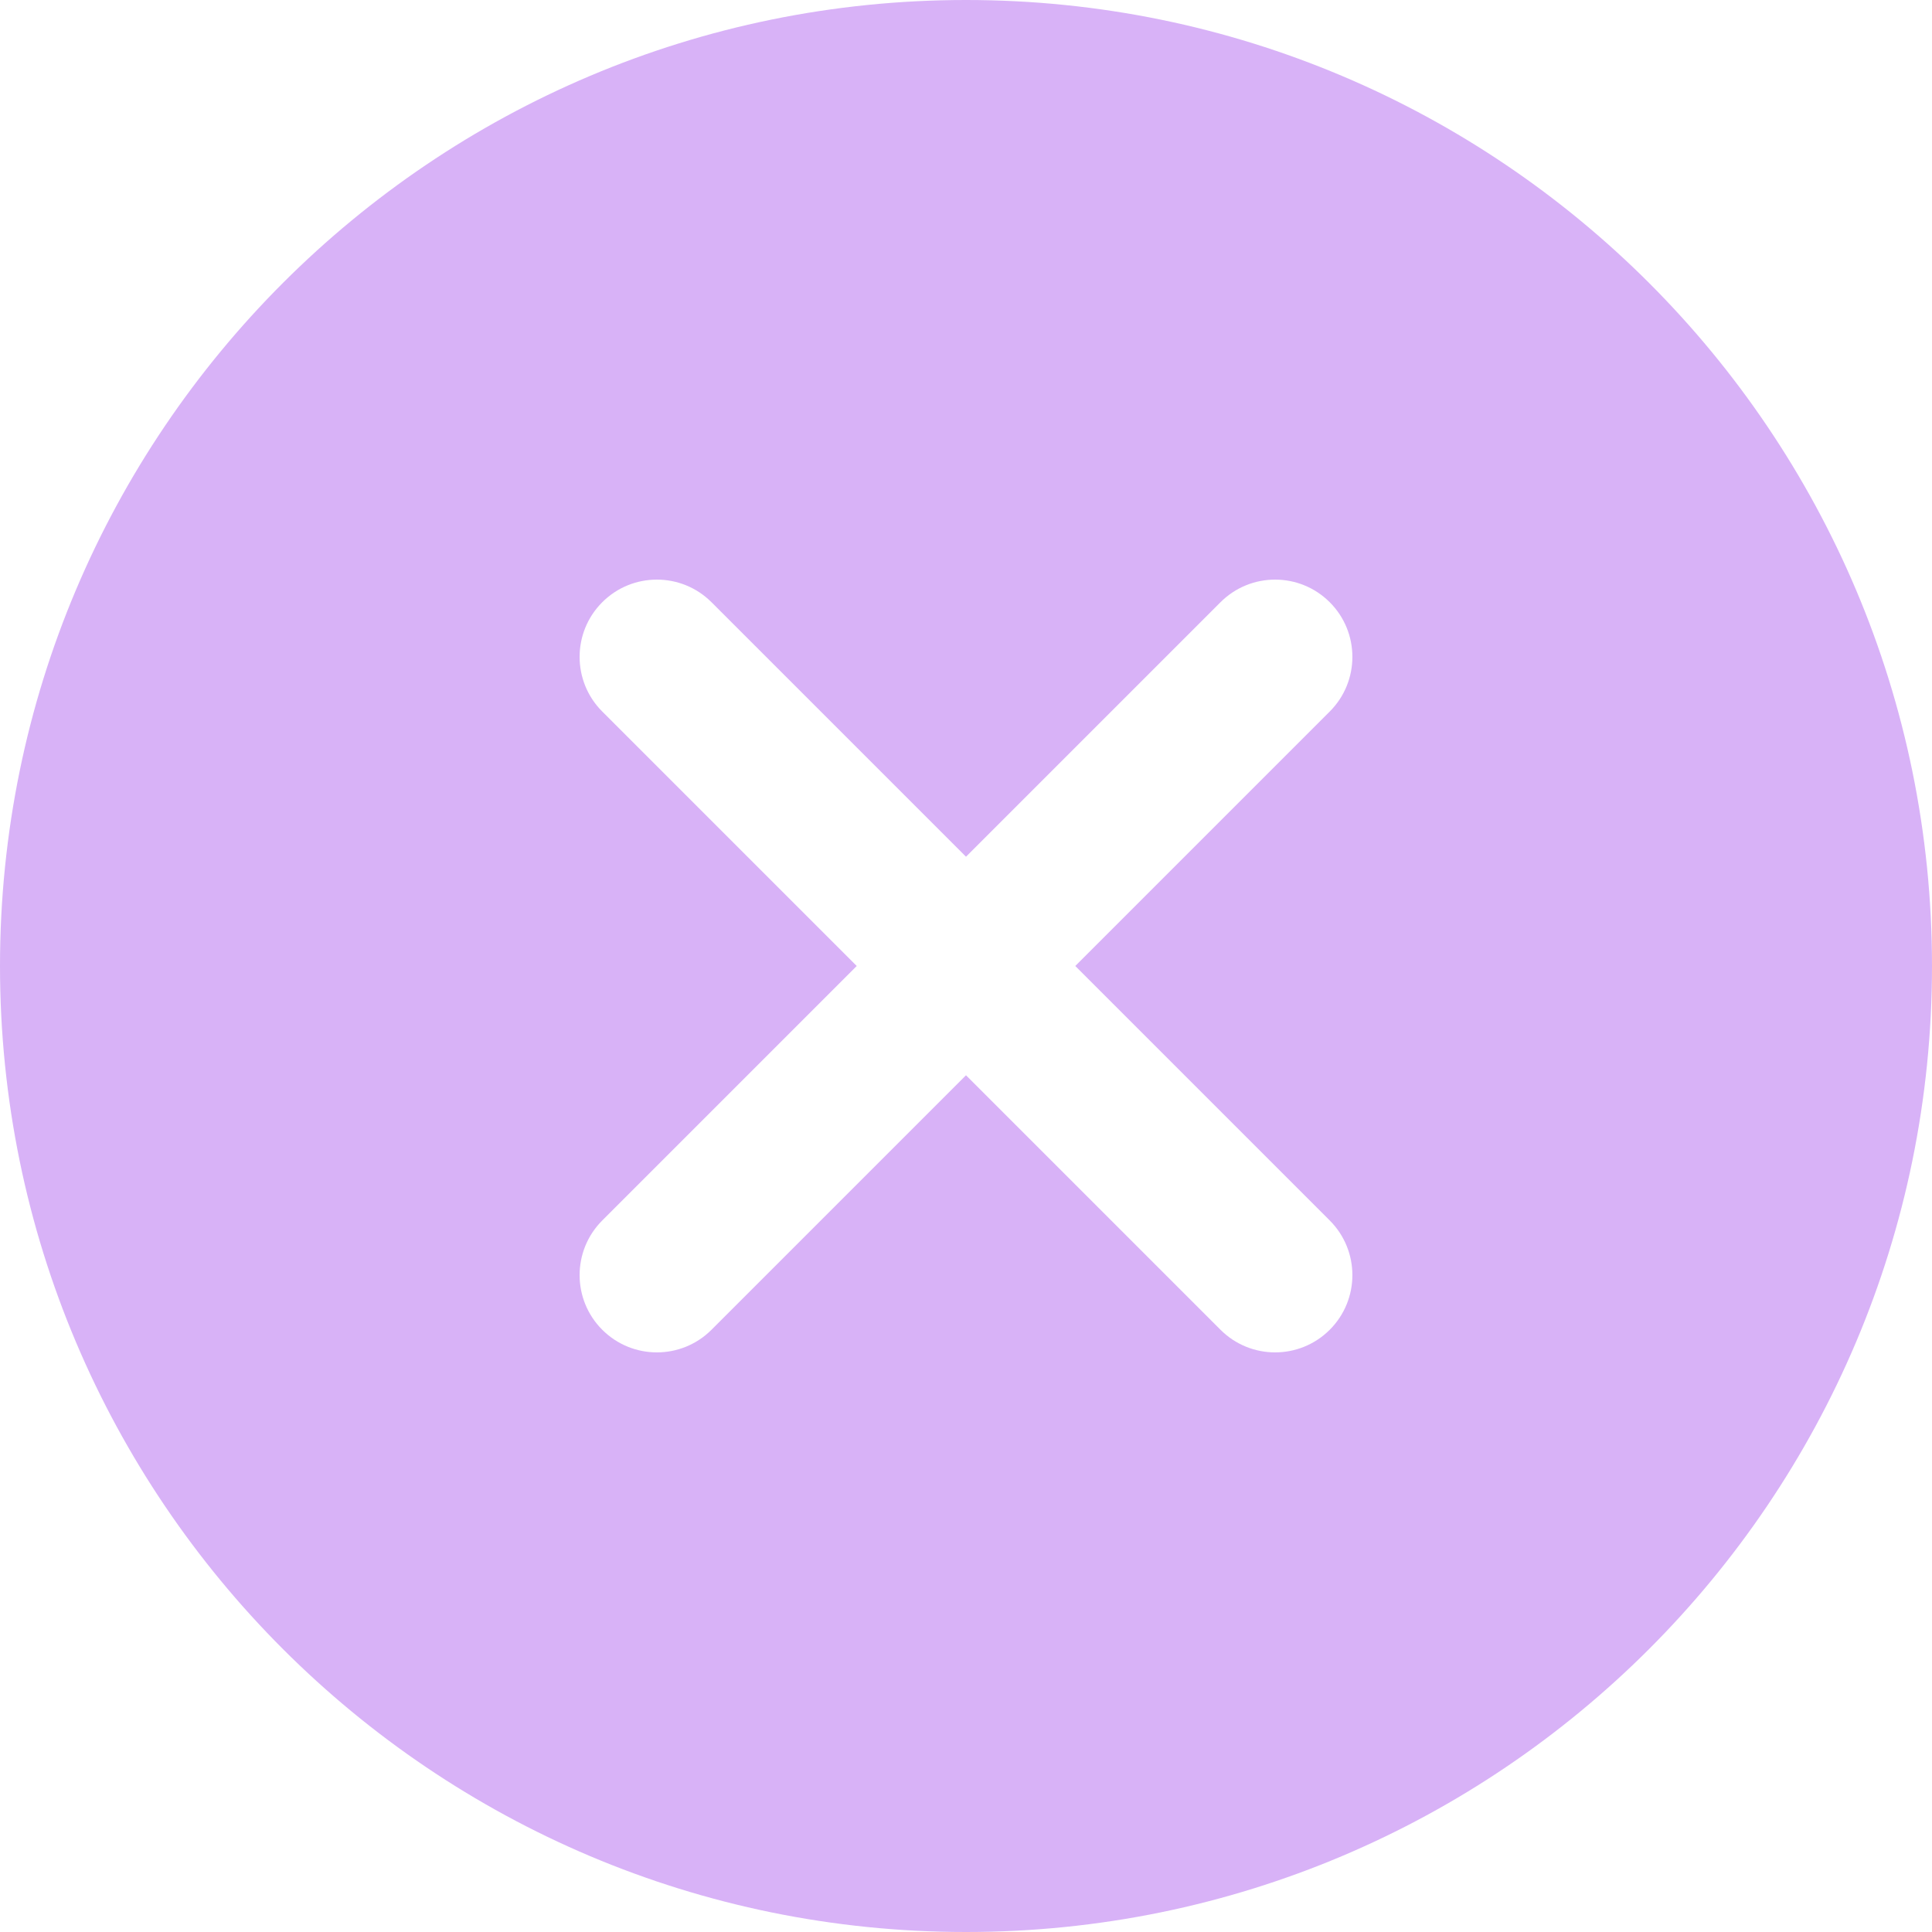 <?xml version="1.0" encoding="UTF-8"?> <svg xmlns="http://www.w3.org/2000/svg" width="50" height="50" viewBox="0 0 50 50" fill="none"> <g clip-path="url(#clip0_3353_7708)"> <path fill-rule="evenodd" clip-rule="evenodd" d="M25 50C38.807 50 50 38.807 50 25C50 11.193 38.807 0 25 0C11.193 0 0 11.193 0 25C0 38.807 11.193 50 25 50ZM18.414 15.586C17.633 14.805 16.367 14.805 15.586 15.586C14.805 16.367 14.805 17.633 15.586 18.414L22.172 25L15.586 31.586C14.805 32.367 14.805 33.633 15.586 34.414C16.367 35.195 17.633 35.195 18.414 34.414L25 27.828L31.586 34.414C32.367 35.195 33.633 35.195 34.414 34.414C35.195 33.633 35.195 32.367 34.414 31.586L27.828 25L34.414 18.414C35.195 17.633 35.195 16.367 34.414 15.586C33.633 14.805 32.367 14.805 31.586 15.586L25 22.172L18.414 15.586Z" fill="#D8B2F7"></path> </g> <defs> <clipPath id="clip0_3353_7708"> <rect width="50" height="50" fill="white"></rect> </clipPath> </defs> </svg> 